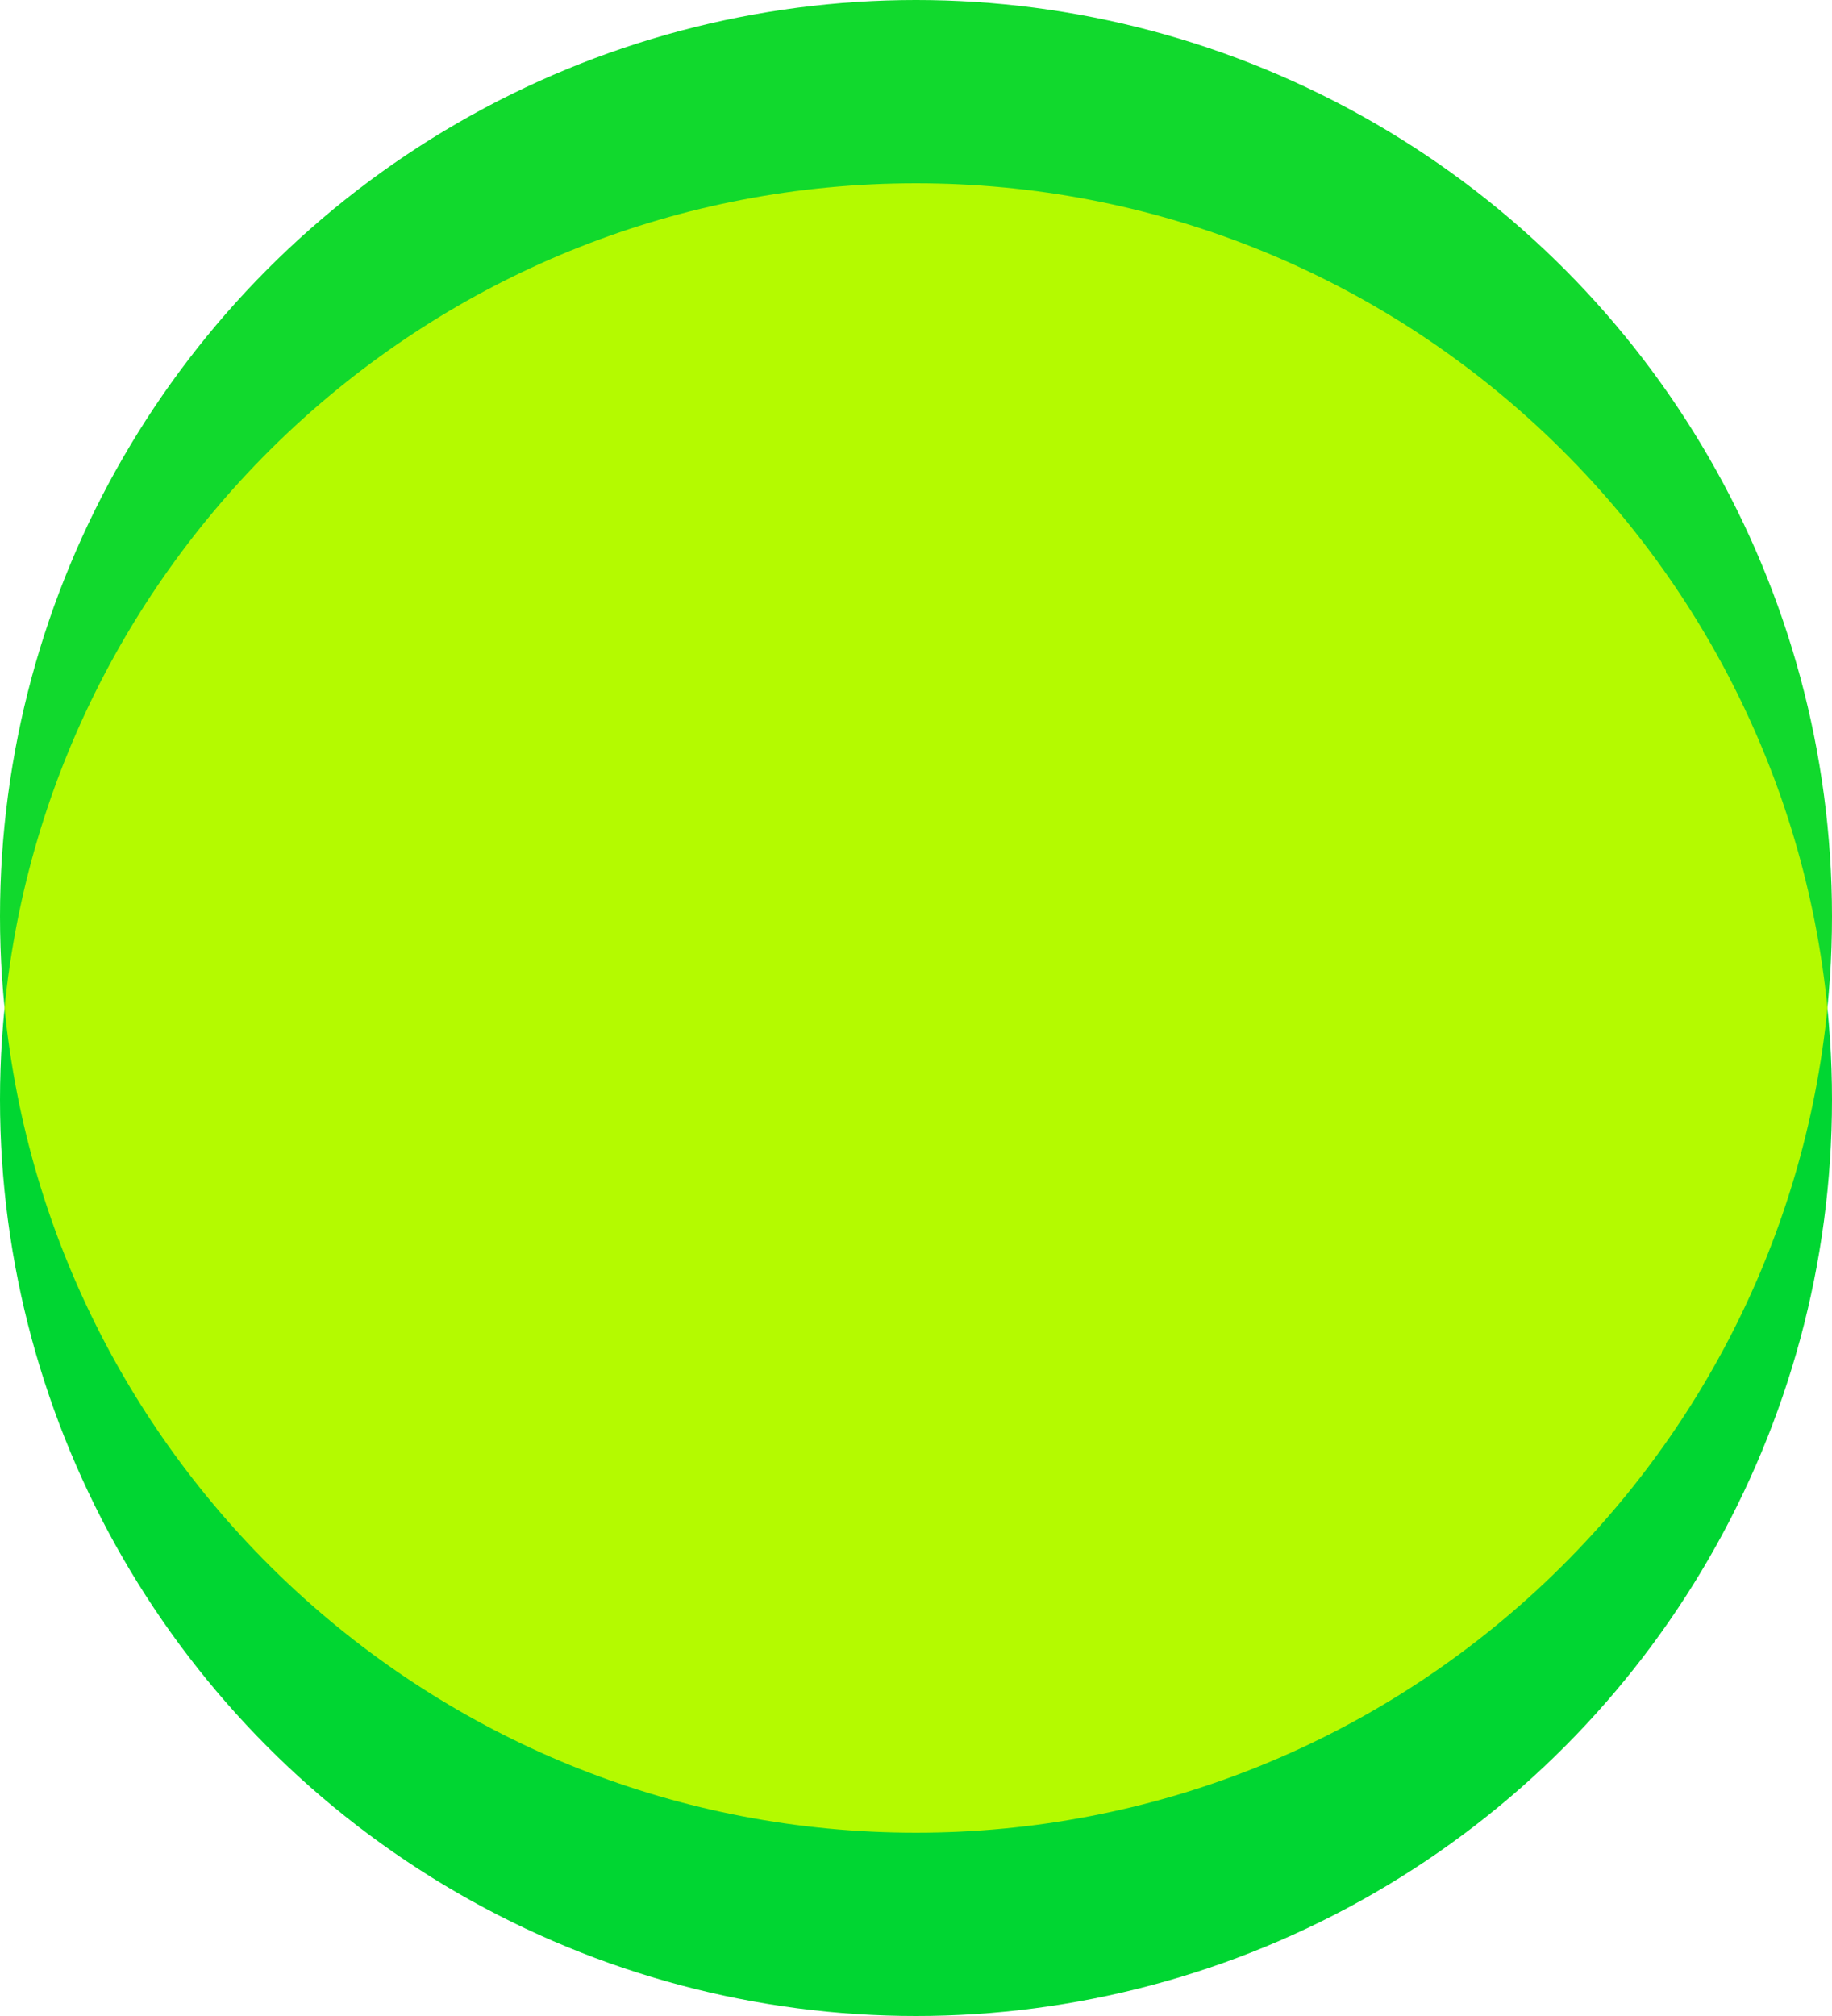 <svg xmlns="http://www.w3.org/2000/svg" width="30" height="33" fill-rule="evenodd"><circle fill="#11d92d" cx="15" cy="15" r="15"/><circle fill="#00d632" cx="15" cy="18" r="15"/><path d="M15 3c7.778 0 14.173 5.92 14.926 13.5C29.173 24.08 22.778 30 15 30S.827 24.08.074 16.5C.827 8.92 7.222 3 15 3z" fill="#b4fa00"/></svg>